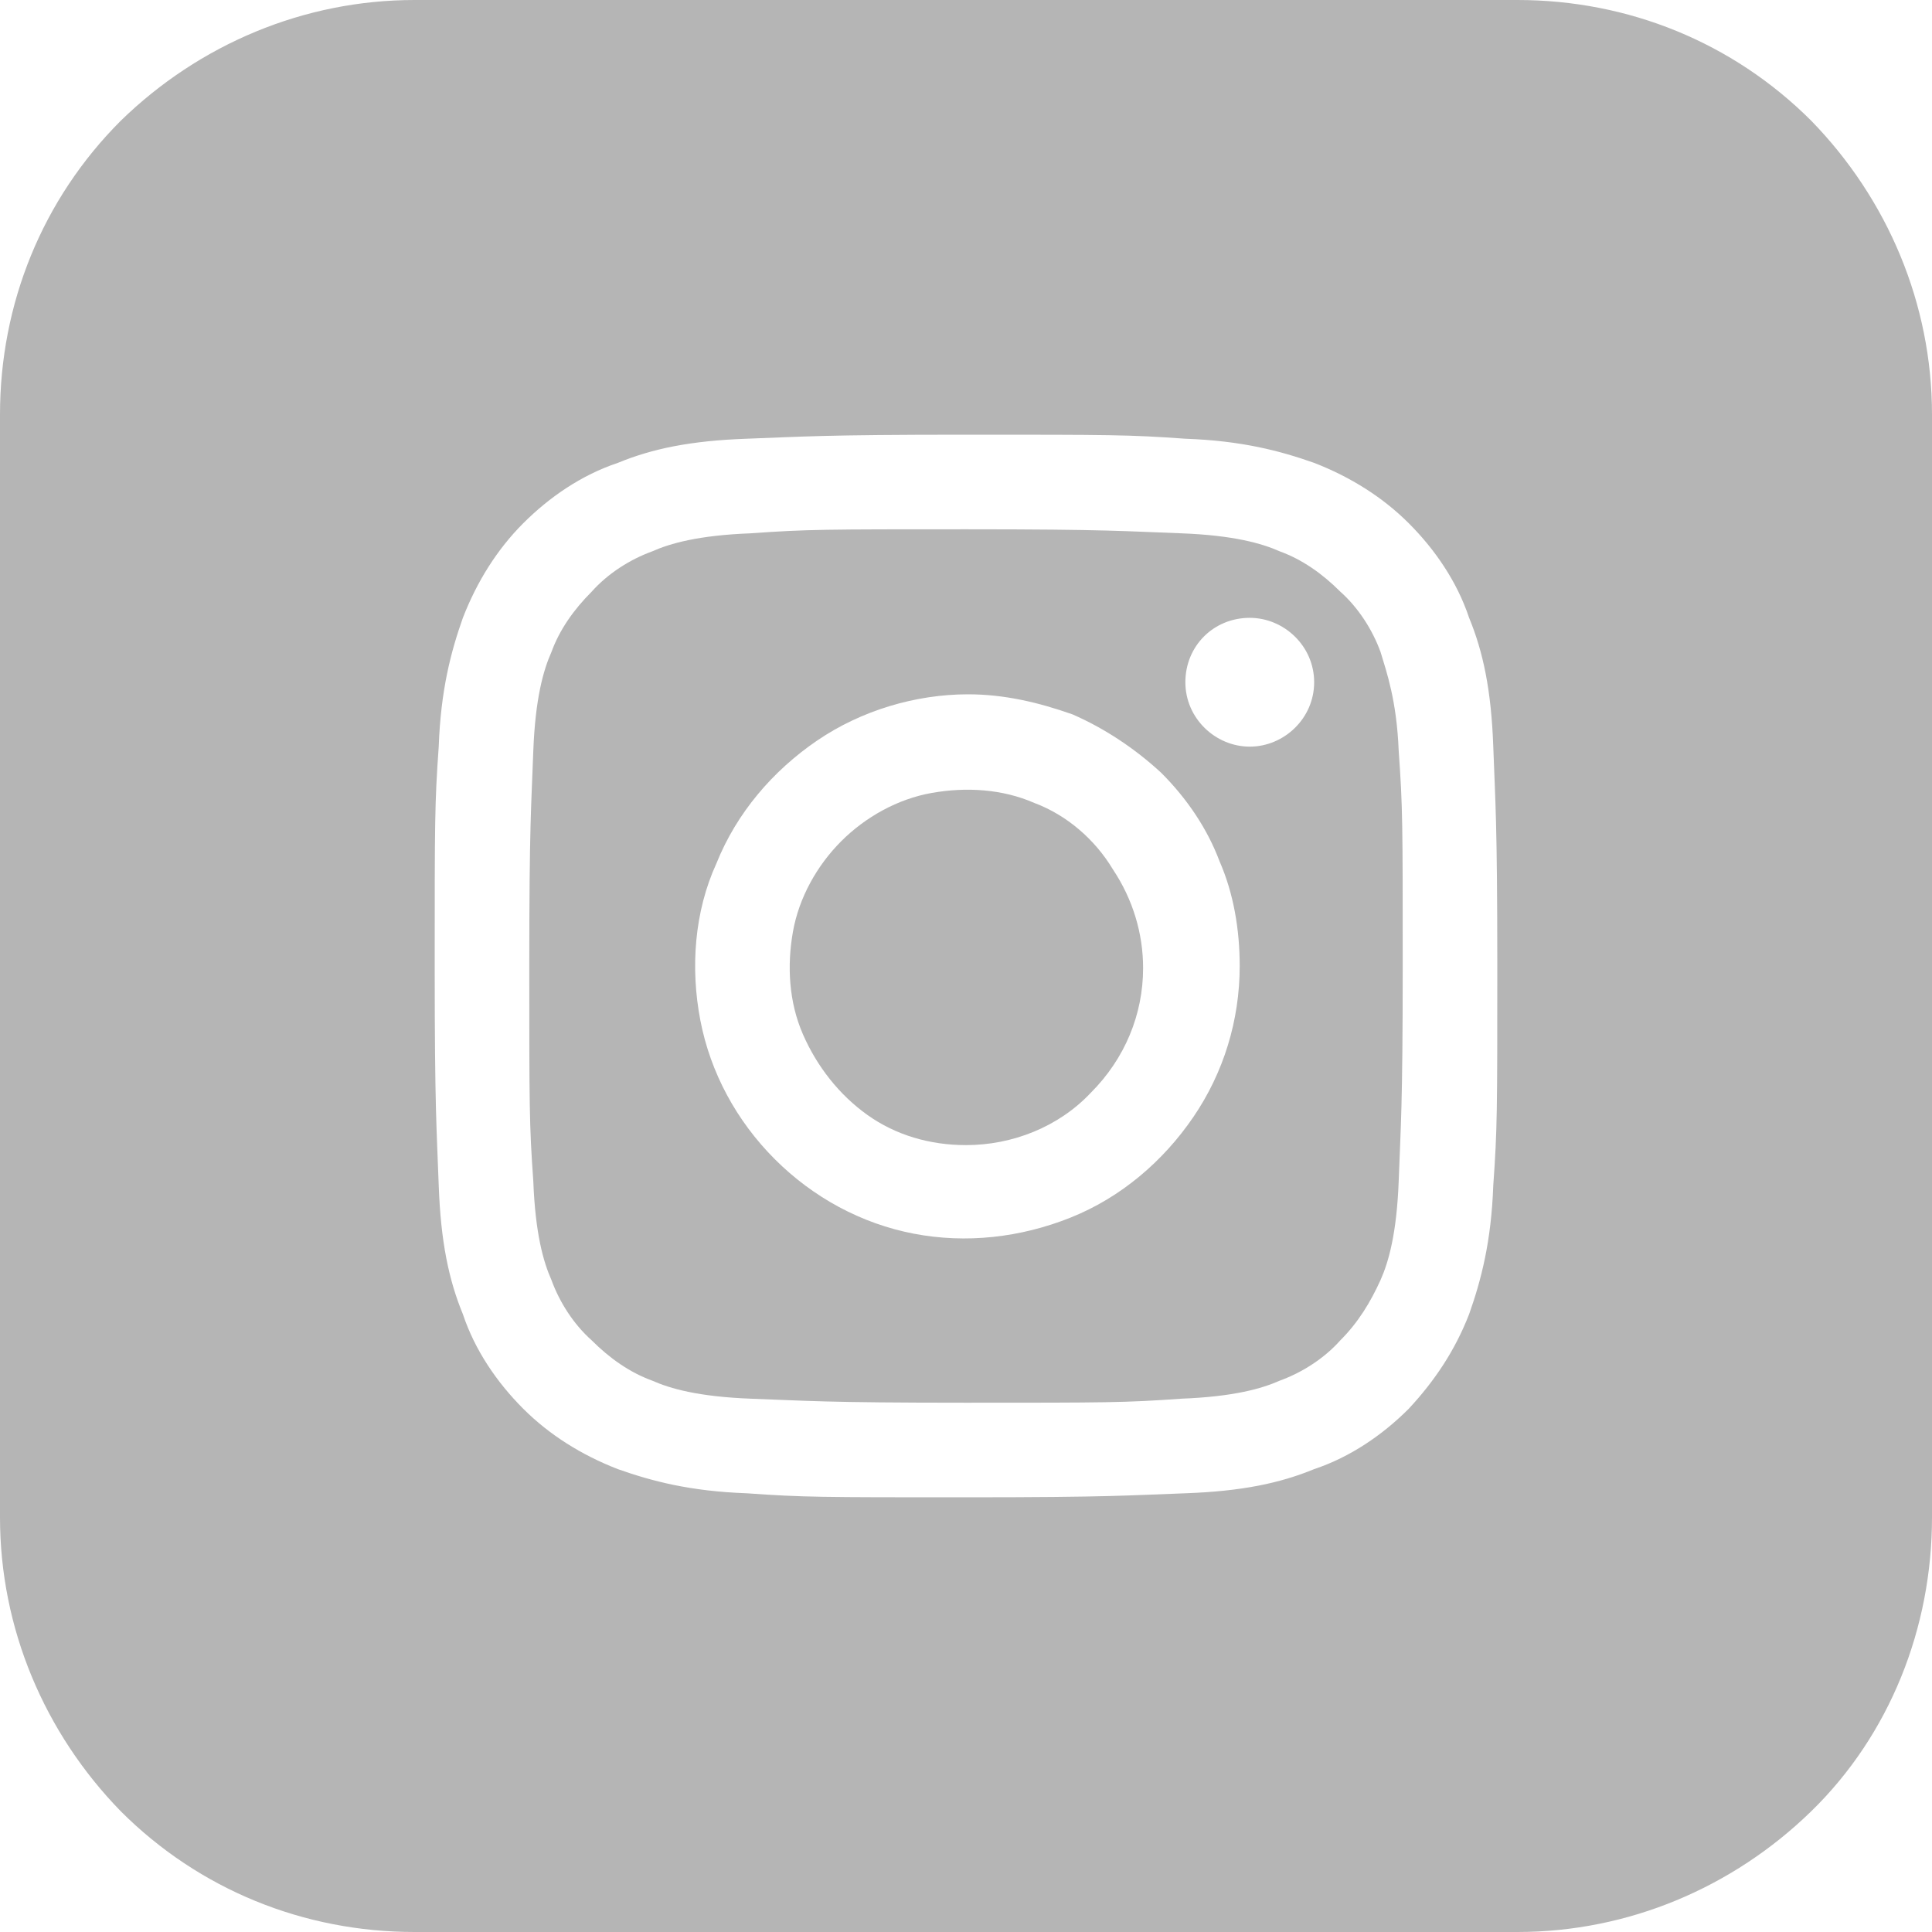 <svg width="96" height="96" viewBox="0 0 96 96" fill="none" xmlns="http://www.w3.org/2000/svg">
<g clip-path="url(#clip0_1487_726)">
<path d="M90 6C86.1 2.1 80.9 0 75.4 0H20.6C15.1 0 9.9 2.2 6 6C2.1 9.9 0 15.1 0 20.6V75.4C0 80.9 2.2 86.1 6 90C9.9 93.9 15.1 96 20.6 96H75.4C80.9 96 86.1 93.8 90 90C93.9 86.2 96 80.9 96 75.4V20.6C96 15.1 93.8 9.9 90 6ZM74.2 58.9C74.1 61.7 73.6 63.6 73 65.3C72.3 67.1 71.3 68.6 70 70C68.7 71.3 67.1 72.4 65.3 73C63.6 73.7 61.7 74.1 58.9 74.2C56.1 74.3 55.2 74.4 48 74.4C40.8 74.4 39.9 74.4 37.1 74.2C34.3 74.1 32.4 73.6 30.7 73C28.9 72.3 27.3 71.3 26 70C24.7 68.7 23.6 67.1 23 65.3C22.3 63.6 21.9 61.7 21.8 58.9C21.7 56.1 21.6 55.2 21.6 48C21.6 40.8 21.6 39.9 21.8 37.1C21.9 34.3 22.4 32.4 23 30.7C23.7 28.9 24.7 27.3 26 26C27.3 24.7 28.9 23.6 30.7 23C32.4 22.3 34.3 21.9 37.1 21.8C39.9 21.7 40.8 21.6 48 21.6C55.2 21.6 56.1 21.6 58.9 21.8C61.7 21.9 63.6 22.4 65.3 23C67.1 23.7 68.7 24.7 70 26C71.3 27.3 72.4 28.9 73 30.7C73.7 32.4 74.1 34.3 74.2 37.1C74.3 39.9 74.4 40.8 74.4 48C74.4 55.2 74.4 56.1 74.2 58.9Z" fill="#B5B5B5"/>
<path d="M68.6 32.4C68.2 31.3 67.5 30.2 66.6 29.4C65.7 28.5 64.7 27.8 63.6 27.4C62.7 27 61.3 26.6 58.7 26.5C55.9 26.4 55.1 26.3 48 26.3C41 26.3 40.1 26.3 37.3 26.5C34.7 26.6 33.3 27 32.4 27.4C31.3 27.8 30.2 28.5 29.4 29.4C28.5 30.3 27.8 31.3 27.4 32.4C27 33.3 26.6 34.7 26.5 37.3C26.4 40.1 26.3 40.9 26.3 48C26.3 55 26.3 55.9 26.5 58.7C26.6 61.3 27 62.7 27.4 63.6C27.8 64.7 28.5 65.8 29.4 66.6C30.3 67.5 31.3 68.2 32.4 68.6C33.3 69 34.7 69.4 37.3 69.5C40.1 69.6 40.9 69.7 48 69.7C55 69.7 55.9 69.7 58.7 69.5C61.3 69.4 62.7 69 63.6 68.6C64.7 68.2 65.8 67.5 66.6 66.6C67.5 65.7 68.1 64.7 68.6 63.6C69 62.7 69.4 61.3 69.5 58.7C69.6 55.9 69.7 55.1 69.7 48C69.7 40.9 69.7 40.1 69.5 37.3C69.4 34.8 68.9 33.4 68.6 32.4ZM59.3 55.5C57.8 57.7 55.7 59.5 53.2 60.5C50.7 61.5 48 61.8 45.4 61.3C42.8 60.8 40.4 59.5 38.5 57.6C36.6 55.7 35.3 53.3 34.8 50.7C34.3 48.1 34.5 45.3 35.6 42.9C36.6 40.4 38.4 38.3 40.6 36.8C42.8 35.3 45.5 34.5 48.1 34.5C49.9 34.5 51.6 34.9 53.3 35.5C54.9 36.2 56.4 37.2 57.7 38.4C59 39.7 60 41.2 60.6 42.8C61.3 44.4 61.6 46.2 61.6 48C61.6 50.7 60.8 53.3 59.3 55.5ZM62.1 37.1C60.4 37.1 58.9 35.7 58.9 33.9C58.9 32.1 60.3 30.7 62.1 30.7C63.8 30.7 65.3 32.1 65.3 33.9C65.3 35.7 63.8 37.1 62.1 37.1Z" fill="#B5B5B5"/>
<path d="M51.4 39.9C49.8 39.2 48 39.1 46.3 39.4C44.6 39.7 43 40.6 41.8 41.8C40.6 43 39.7 44.6 39.4 46.3C39.1 48 39.2 49.8 39.9 51.4C40.6 53 41.7 54.4 43.1 55.4C44.5 56.4 46.2 56.9 48 56.9C50.3 56.9 52.6 56 54.2 54.3C55.9 52.6 56.8 50.4 56.8 48.1C56.8 46.4 56.3 44.7 55.3 43.2C54.4 41.7 53 40.5 51.4 39.9Z" fill="#B5B5B5"/>
</g>
<defs>
<clipPath id="clip0_1487_726">
<rect width="96" height="96" fill="white"/>
</clipPath>
</defs>
</svg>
